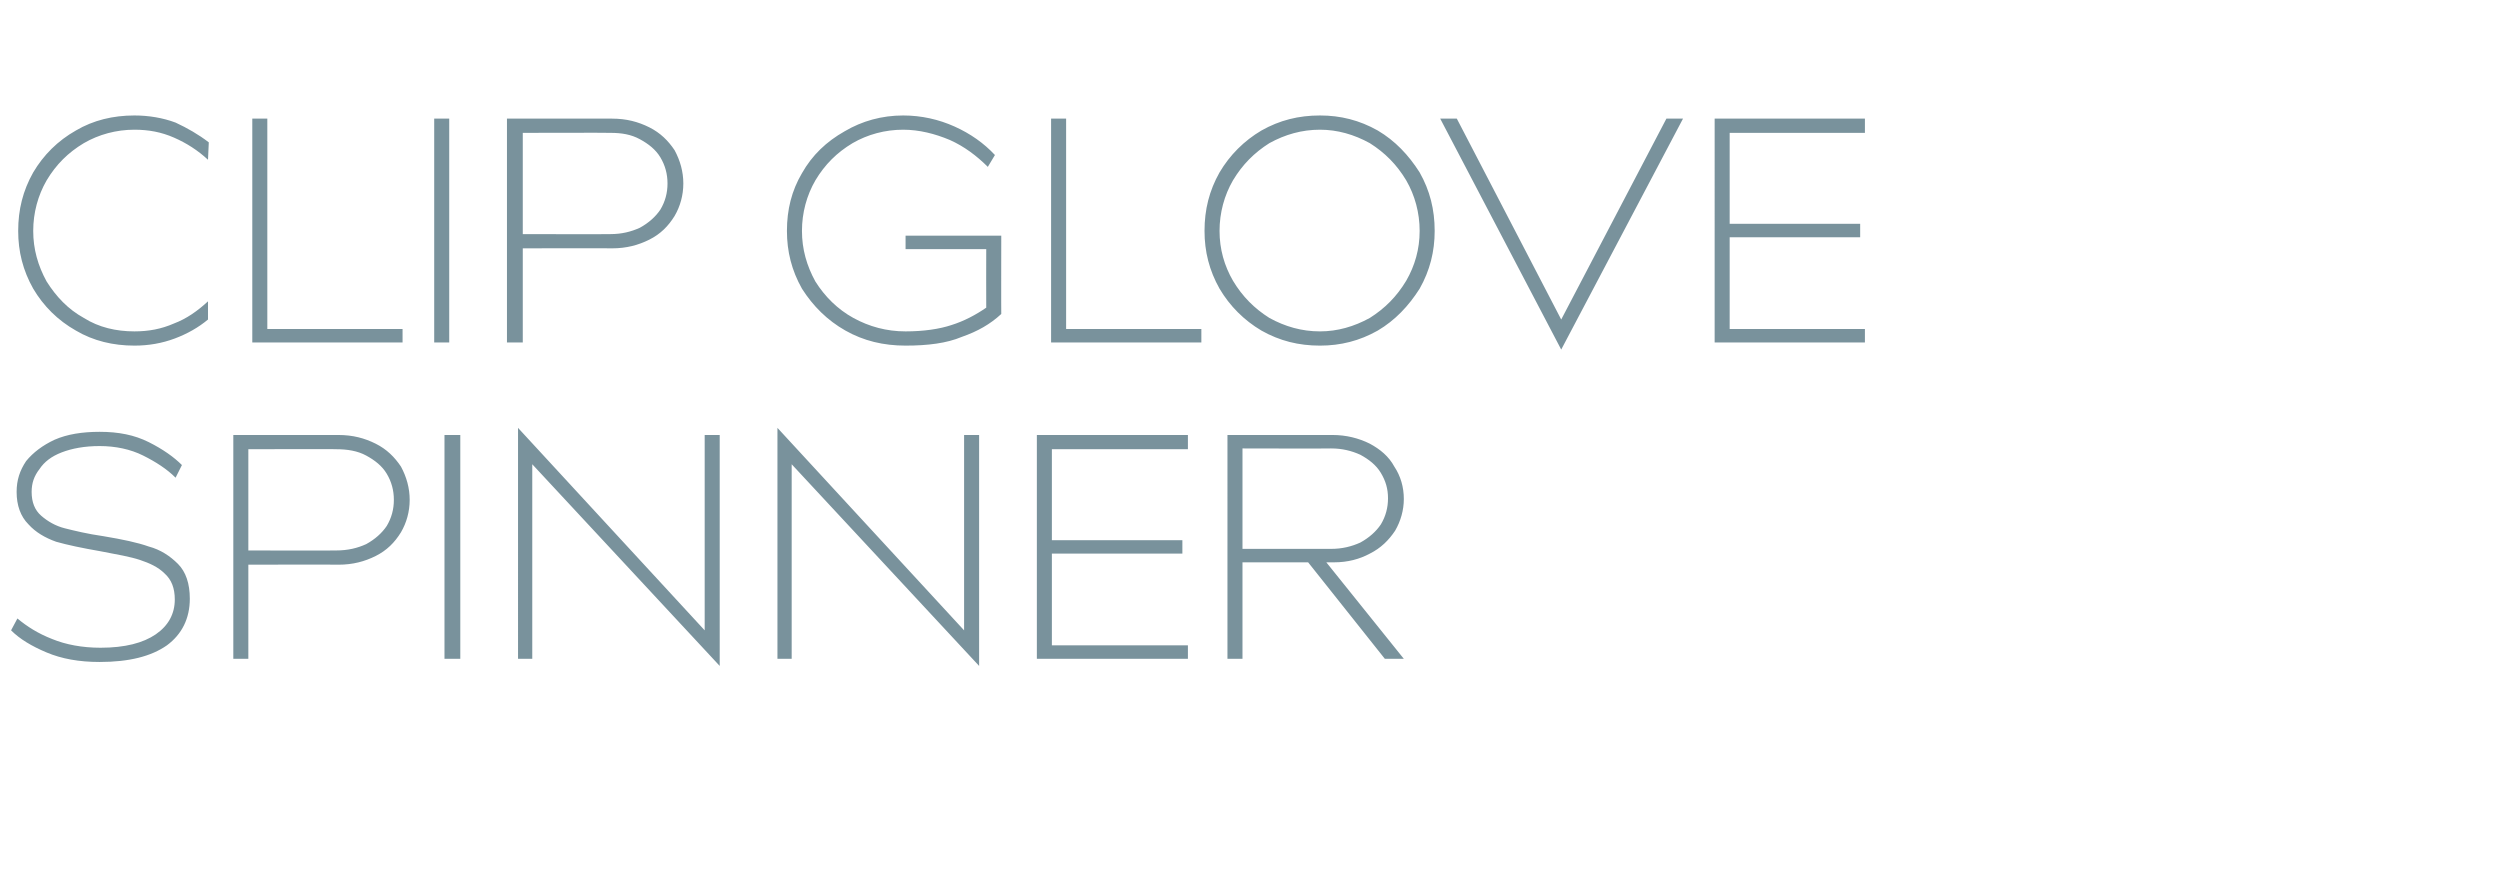 <?xml version="1.0" standalone="no"?><!DOCTYPE svg PUBLIC "-//W3C//DTD SVG 1.1//EN" "http://www.w3.org/Graphics/SVG/1.1/DTD/svg11.dtd"><svg xmlns="http://www.w3.org/2000/svg" version="1.1" width="316.1px" height="112.8px" viewBox="0 -15 316.1 112.8" style="top:-15px"><desc>CLIP GLOVE SPINNER</desc><defs/><g id="Polygon136100"><path d="m22.2 45.4c-1.1-1.1-2.5-2-4.1-2.8c-1.6-.8-3.5-1.2-5.5-1.2c-1.9 0-3.5.3-4.8.8c-1.3.5-2.2 1.2-2.8 2.1c-.7.9-1 1.8-1 2.9c0 1.3.4 2.3 1.2 3c.8.7 1.8 1.3 3 1.6c1.2.3 2.8.7 4.9 1c2.4.4 4.3.8 5.7 1.3c1.5.4 2.7 1.2 3.7 2.2c1 1 1.5 2.5 1.5 4.4c0 2.5-1 4.5-2.9 5.9c-2 1.4-4.8 2.1-8.5 2.1c-2.6 0-4.8-.4-6.7-1.2c-1.9-.8-3.4-1.7-4.5-2.8l.8-1.5c1.2 1 2.6 1.9 4.4 2.6c1.7.7 3.8 1.1 6.1 1.1c3.1 0 5.4-.6 7-1.7c1.6-1.1 2.4-2.6 2.4-4.4c0-1.4-.4-2.5-1.3-3.3c-.8-.8-1.9-1.3-3.1-1.7c-1.2-.4-2.9-.7-5-1.1c-2.3-.4-4.2-.8-5.6-1.2c-1.4-.5-2.6-1.2-3.5-2.2c-1-1-1.5-2.4-1.5-4.1c0-1.5.4-2.7 1.2-3.9c.9-1.1 2.1-2 3.6-2.7c1.6-.7 3.5-1 5.7-1c2.4 0 4.4.4 6.2 1.3c1.8.9 3.2 1.9 4.2 2.9l-.8 1.6zM42.8 40c1.8 0 3.3.4 4.7 1.1c1.4.7 2.4 1.7 3.2 2.9c.7 1.3 1.1 2.7 1.1 4.2c0 1.5-.4 2.9-1.1 4.1c-.8 1.3-1.8 2.3-3.2 3c-1.4.7-2.9 1.1-4.7 1.1c0-.03-11.4 0-11.4 0v11.9h-1.9V40h13.3zm-.3 14.6c1.5 0 2.7-.3 3.8-.8c1.1-.6 2-1.4 2.6-2.3c.6-1 .9-2.1.9-3.3c0-1.2-.3-2.3-.9-3.3c-.6-1-1.5-1.7-2.6-2.3c-1.1-.6-2.4-.8-3.8-.8c.04-.03-11.1 0-11.1 0v12.8s11.14.03 11.1 0zM58.2 40v28.3h-2V40h2zm9.1 28.3h-1.8V39.1l23.6 25.6V40h1.9v29.2L67.3 43.7v24.6zm32.8 0h-1.8V39.1l23.6 25.6V40h1.9v29.2l-23.7-25.5v24.6zm50.1-26.5H133v11.5h16.5v1.7H133v11.6h17.2v1.7h-19.1V40h19.1v1.8zm15.2 14.3h-8.3v12.2h-1.9V40h13.3c1.7 0 3.3.4 4.7 1.1c1.3.7 2.4 1.6 3.1 2.9c.8 1.2 1.2 2.6 1.2 4.1c0 1.4-.4 2.8-1.1 4c-.8 1.2-1.8 2.2-3.2 2.9c-1.3.7-2.8 1.1-4.5 1.1h-1l9.8 12.2h-2.4l-9.7-12.2zm2.9-1.7c1.4 0 2.6-.3 3.7-.8c1.1-.6 2-1.4 2.6-2.3c.6-1 .9-2.1.9-3.3c0-1.2-.3-2.2-.9-3.2c-.6-1-1.5-1.7-2.6-2.3c-1.1-.5-2.3-.8-3.7-.8c.01.03-11.2 0-11.2 0v12.7h11.2z" stroke="none" fill="#79929c"/></g><g id="Polygon136099"><path d="m26.3 5.2C25 4 23.6 3.1 22 2.4c-1.6-.7-3.2-1-5-1c-2.3 0-4.5.6-6.4 1.7c-2 1.2-3.5 2.7-4.7 4.7c-1.1 1.9-1.7 4.1-1.7 6.4c0 2.3.6 4.4 1.7 6.4c1.2 1.9 2.7 3.5 4.7 4.6c1.9 1.2 4.1 1.7 6.4 1.7c1.8 0 3.4-.3 5-1c1.6-.6 3-1.6 4.3-2.8v2.3c-1.2 1-2.6 1.8-4.2 2.4c-1.6.6-3.3.9-5.1.9c-2.7 0-5.2-.6-7.4-1.9c-2.3-1.3-4.1-3.1-5.4-5.3c-1.3-2.3-1.9-4.7-1.9-7.3c0-2.7.6-5.1 1.9-7.4c1.3-2.2 3.1-4 5.4-5.3C11.8.2 14.3-.4 17-.4c1.8 0 3.6.3 5.2.9c1.5.7 2.9 1.5 4.2 2.5l-.1 2.2zm24.6 21.4v1.7h-19V0h1.9v26.6h17.1zM56.8 0v28.3h-1.9V0h1.9zm20.6 0c1.8 0 3.3.4 4.7 1.1c1.4.7 2.4 1.7 3.2 2.9c.7 1.3 1.1 2.7 1.1 4.2c0 1.5-.4 2.9-1.1 4.1c-.8 1.3-1.8 2.3-3.2 3c-1.4.7-2.9 1.1-4.7 1.1c.02-.03-11.3 0-11.3 0v11.9h-2V0h13.3zm-.2 14.6c1.4 0 2.6-.3 3.7-.8c1.1-.6 2-1.4 2.6-2.3c.6-1 .9-2.1.9-3.3c0-1.2-.3-2.3-.9-3.3c-.6-1-1.5-1.7-2.6-2.3c-1.1-.6-2.3-.8-3.7-.8c-.05-.03-11.1 0-11.1 0v12.8s11.05.03 11.1 0zm49.4 10.1c-1.4 1.3-3 2.2-5 2.9c-1.9.8-4.3 1.1-7.1 1.1c-2.8 0-5.3-.6-7.6-1.9c-2.3-1.3-4.1-3.1-5.5-5.3c-1.3-2.3-1.9-4.7-1.9-7.3c0-2.7.6-5.1 1.9-7.3c1.3-2.3 3.1-4 5.4-5.3c2.2-1.3 4.7-2 7.4-2c2.3 0 4.5.5 6.5 1.4c2 .9 3.7 2.1 5.1 3.6l-.9 1.5c-1.4-1.4-3-2.6-4.8-3.4c-1.9-.8-3.9-1.3-5.9-1.3c-2.3 0-4.5.6-6.4 1.7c-2 1.2-3.5 2.7-4.7 4.7c-1.1 1.9-1.7 4.1-1.7 6.4c0 2.3.6 4.4 1.7 6.4c1.2 1.9 2.8 3.5 4.8 4.6c2 1.1 4.2 1.7 6.6 1.7c2.3 0 4.3-.3 5.8-.8c1.6-.5 3.1-1.3 4.4-2.2c-.02-.03 0-7.4 0-7.4h-10.2v-1.7h12.1s-.02 9.93 0 9.9zm25.3 1.9v1.7h-19V0h1.9v26.6h17.1zm15-27c2.6 0 5 .6 7.3 1.9c2.2 1.3 3.9 3.1 5.3 5.3c1.3 2.3 1.9 4.7 1.9 7.4c0 2.6-.6 5-1.9 7.3c-1.4 2.2-3.1 4-5.3 5.3c-2.3 1.3-4.7 1.9-7.3 1.9c-2.7 0-5.1-.6-7.4-1.9c-2.2-1.3-4-3.1-5.3-5.3c-1.3-2.3-1.9-4.7-1.9-7.3c0-2.7.6-5.1 1.9-7.4c1.3-2.2 3.1-4 5.3-5.3c2.3-1.3 4.7-1.9 7.4-1.9zm0 27.3c2.2 0 4.3-.6 6.3-1.7c1.9-1.2 3.4-2.7 4.6-4.7c1.1-1.9 1.7-4 1.7-6.3c0-2.3-.6-4.5-1.7-6.4c-1.2-2-2.7-3.5-4.6-4.7c-2-1.1-4.1-1.7-6.3-1.7c-2.3 0-4.4.6-6.4 1.7c-1.9 1.2-3.4 2.7-4.6 4.7c-1.1 1.9-1.7 4.1-1.7 6.4c0 2.3.6 4.4 1.7 6.3c1.2 2 2.7 3.5 4.6 4.7c2 1.1 4.1 1.7 6.4 1.7zM182.1 0h2.1l13.2 25.4L210.7 0h2.1l-15.4 29.2L182.1 0zm53.7 1.8h-17.1v11.5h16.5v1.7h-16.5v11.6h17.1v1.7h-19V0h19v1.8z" stroke="none" fill="#79929c"/></g></svg>